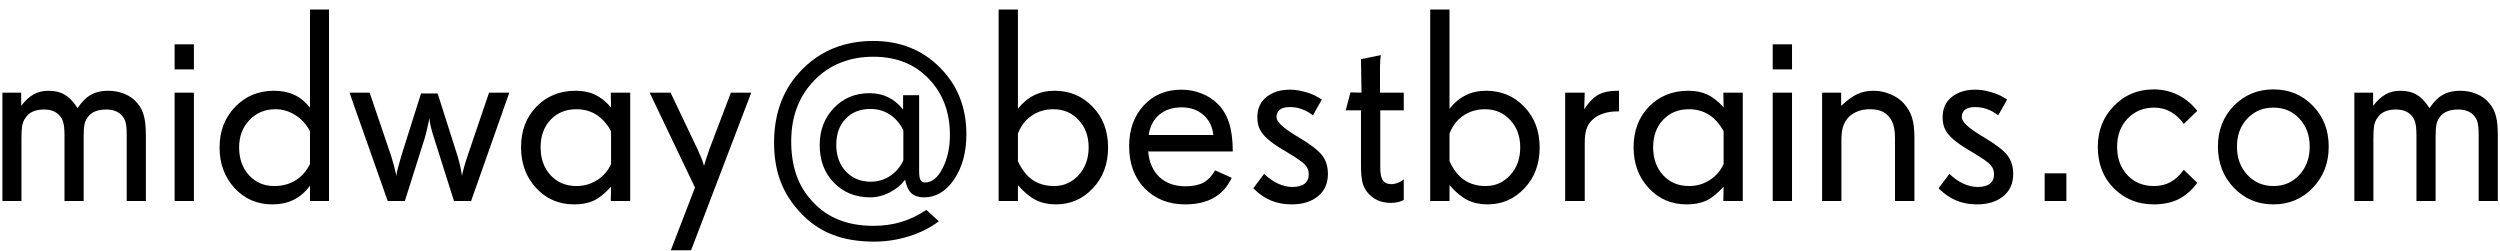 <svg width="199" height="20" viewBox="0 0 199 20" fill="none" xmlns="http://www.w3.org/2000/svg">
<path d="M11.611 16H10.086V10.715C10.086 10.285 10.057 9.963 10 9.748C9.943 9.526 9.839 9.336 9.688 9.179C9.545 9.021 9.373 8.907 9.173 8.835C8.972 8.756 8.736 8.717 8.464 8.717C8.12 8.717 7.834 8.763 7.604 8.856C7.375 8.942 7.186 9.078 7.035 9.265C6.892 9.437 6.792 9.633 6.734 9.855C6.684 10.078 6.659 10.418 6.659 10.876V16H5.134V10.812C5.134 10.36 5.105 10.02 5.048 9.791C4.991 9.555 4.89 9.358 4.747 9.2C4.597 9.035 4.421 8.914 4.221 8.835C4.02 8.756 3.777 8.717 3.49 8.717C3.154 8.717 2.864 8.771 2.62 8.878C2.377 8.985 2.183 9.146 2.04 9.361C1.911 9.533 1.822 9.741 1.771 9.984C1.729 10.221 1.707 10.575 1.707 11.048V16H0.192V7.374H1.686V8.427C2.001 8.011 2.33 7.707 2.674 7.514C3.018 7.32 3.408 7.224 3.845 7.224C4.368 7.224 4.808 7.331 5.166 7.546C5.524 7.761 5.861 8.115 6.176 8.609C6.491 8.122 6.838 7.771 7.218 7.557C7.597 7.335 8.056 7.224 8.593 7.224C9.094 7.224 9.549 7.313 9.957 7.492C10.365 7.664 10.702 7.918 10.967 8.255C11.203 8.541 11.368 8.871 11.461 9.243C11.561 9.608 11.611 10.124 11.611 10.79V16ZM15.435 16H13.899V7.374H15.435V16ZM15.435 5.526H13.899V3.528H15.435V5.526ZM24.674 13.057V10.435C24.387 9.898 24.001 9.476 23.514 9.168C23.027 8.853 22.497 8.695 21.924 8.695C21.086 8.695 20.395 8.985 19.851 9.565C19.306 10.138 19.034 10.862 19.034 11.735C19.034 12.63 19.296 13.368 19.818 13.948C20.348 14.521 21.018 14.808 21.827 14.808C22.472 14.808 23.037 14.657 23.524 14.356C24.011 14.056 24.395 13.622 24.674 13.057ZM26.189 16H24.674V14.786C24.301 15.287 23.868 15.66 23.374 15.903C22.887 16.147 22.321 16.269 21.677 16.269C20.474 16.269 19.471 15.835 18.669 14.969C17.874 14.095 17.477 13.017 17.477 11.735C17.477 10.446 17.888 9.372 18.712 8.513C19.543 7.653 20.574 7.224 21.806 7.224C22.422 7.224 22.959 7.331 23.417 7.546C23.883 7.761 24.301 8.101 24.674 8.566V0.757H26.189V16ZM40.54 7.374L37.5 16H36.136L34.557 11.005C34.442 10.661 34.349 10.335 34.277 10.027C34.213 9.712 34.181 9.497 34.181 9.383C34.159 9.526 34.113 9.752 34.041 10.06C33.977 10.36 33.898 10.675 33.805 11.005L32.226 16H30.861L27.821 7.374H29.422L31.141 12.434C31.298 12.935 31.434 13.443 31.549 13.959C31.556 13.988 31.56 14.009 31.56 14.023C31.56 13.923 31.581 13.769 31.624 13.562C31.674 13.354 31.778 12.978 31.936 12.434L33.515 7.438H34.836L36.426 12.434C36.59 12.985 36.705 13.504 36.77 13.991C36.77 14.005 36.77 14.013 36.77 14.013C36.791 13.877 36.841 13.665 36.92 13.379C36.999 13.085 37.095 12.77 37.21 12.434L38.929 7.374H40.54ZM48.64 13.057V10.435C48.31 9.848 47.916 9.411 47.458 9.125C47.007 8.839 46.477 8.695 45.868 8.695C45.037 8.695 44.357 8.975 43.827 9.533C43.297 10.092 43.032 10.819 43.032 11.714C43.032 12.63 43.297 13.375 43.827 13.948C44.357 14.521 45.045 14.808 45.89 14.808C46.491 14.808 47.039 14.65 47.533 14.335C48.035 14.013 48.403 13.587 48.64 13.057ZM50.165 16H48.618L48.64 14.861C48.131 15.42 47.658 15.796 47.222 15.989C46.792 16.175 46.283 16.269 45.696 16.269C44.486 16.269 43.48 15.835 42.678 14.969C41.876 14.102 41.475 13.017 41.475 11.714C41.475 10.411 41.883 9.336 42.699 8.491C43.523 7.646 44.565 7.224 45.825 7.224C46.405 7.224 46.91 7.324 47.34 7.524C47.777 7.725 48.21 8.065 48.64 8.545L48.618 7.374H50.165V16ZM59.801 7.374L55.01 19.921H53.398L55.321 14.926L51.712 7.374H53.377L55.515 11.864C55.737 12.33 55.901 12.742 56.009 13.1C56.023 13.143 56.034 13.178 56.041 13.207C56.048 13.185 56.055 13.161 56.062 13.132C56.17 12.752 56.31 12.323 56.481 11.843L58.179 7.374H59.801ZM71.907 12.767V10.371C71.628 9.812 71.263 9.39 70.811 9.104C70.368 8.817 69.856 8.674 69.275 8.674C68.459 8.674 67.804 8.935 67.31 9.458C66.815 9.974 66.568 10.665 66.568 11.531C66.568 12.398 66.823 13.103 67.331 13.648C67.847 14.192 68.509 14.464 69.318 14.464C69.87 14.464 70.378 14.313 70.844 14.013C71.309 13.705 71.664 13.289 71.907 12.767ZM76.924 10.693C76.924 12.126 76.598 13.322 75.946 14.281C75.302 15.234 74.5 15.71 73.54 15.71C73.118 15.71 72.784 15.599 72.541 15.377C72.305 15.148 72.14 14.79 72.047 14.303C71.732 14.725 71.32 15.065 70.811 15.323C70.31 15.581 69.798 15.71 69.275 15.71C68.101 15.71 67.134 15.32 66.375 14.539C65.623 13.758 65.247 12.763 65.247 11.553C65.247 10.371 65.623 9.386 66.375 8.599C67.127 7.811 68.072 7.417 69.211 7.417C69.769 7.417 70.264 7.524 70.693 7.739C71.13 7.947 71.528 8.273 71.886 8.717V7.578H73.164V13.669C73.164 13.97 73.2 14.188 73.272 14.324C73.35 14.46 73.468 14.528 73.626 14.528C74.177 14.528 74.647 14.149 75.033 13.39C75.42 12.63 75.613 11.75 75.613 10.747C75.613 8.928 75.051 7.435 73.927 6.268C72.81 5.1 71.345 4.517 69.533 4.517C67.607 4.517 66.031 5.147 64.807 6.407C63.589 7.668 62.98 9.283 62.98 11.252C62.98 12.24 63.117 13.132 63.389 13.927C63.668 14.714 64.091 15.413 64.656 16.021C65.265 16.688 65.967 17.178 66.762 17.493C67.564 17.815 68.488 17.977 69.533 17.977C70.321 17.977 71.059 17.873 71.746 17.665C72.434 17.457 73.096 17.139 73.733 16.709L74.732 17.611C74.066 18.12 73.279 18.517 72.369 18.804C71.46 19.09 70.529 19.233 69.576 19.233C68.309 19.233 67.202 19.047 66.257 18.675C65.311 18.31 64.47 17.733 63.732 16.945C63.009 16.186 62.476 15.352 62.132 14.442C61.788 13.533 61.616 12.505 61.616 11.359C61.616 8.967 62.365 7.02 63.861 5.516C65.358 4.012 67.242 3.26 69.512 3.26C71.646 3.26 73.415 3.965 74.818 5.376C76.222 6.78 76.924 8.552 76.924 10.693ZM86.656 11.735C86.656 10.84 86.388 10.11 85.851 9.544C85.321 8.978 84.658 8.695 83.863 8.695C83.204 8.695 82.628 8.864 82.134 9.2C81.64 9.53 81.271 10.006 81.027 10.629V12.831C81.335 13.504 81.726 14.002 82.198 14.324C82.671 14.646 83.24 14.808 83.906 14.808C84.68 14.808 85.331 14.518 85.861 13.938C86.391 13.357 86.656 12.623 86.656 11.735ZM88.203 11.735C88.203 13.053 87.799 14.138 86.989 14.99C86.187 15.842 85.206 16.269 84.046 16.269C83.451 16.269 82.921 16.154 82.456 15.925C81.991 15.688 81.514 15.295 81.027 14.743V16H79.491V0.757H81.027V8.652C81.421 8.165 81.855 7.807 82.327 7.578C82.8 7.342 83.341 7.224 83.949 7.224C85.152 7.224 86.162 7.65 86.978 8.502C87.795 9.347 88.203 10.425 88.203 11.735ZM96.582 10.747C96.51 10.074 96.245 9.54 95.787 9.146C95.329 8.745 94.752 8.545 94.058 8.545C93.334 8.545 92.743 8.738 92.285 9.125C91.827 9.505 91.544 10.045 91.436 10.747H96.582ZM98.129 12.058H91.394C91.472 12.924 91.773 13.604 92.296 14.099C92.826 14.586 93.517 14.829 94.369 14.829C94.949 14.829 95.422 14.732 95.787 14.539C96.152 14.338 96.464 14.013 96.722 13.562L98.043 14.152C97.721 14.854 97.248 15.384 96.625 15.742C96.009 16.093 95.25 16.269 94.348 16.269C93.03 16.269 91.956 15.846 91.125 15.001C90.294 14.149 89.879 13.028 89.879 11.639C89.879 10.314 90.266 9.232 91.039 8.395C91.812 7.557 92.811 7.138 94.036 7.138C94.602 7.138 95.135 7.238 95.637 7.438C96.138 7.632 96.571 7.911 96.936 8.276C97.352 8.692 97.653 9.2 97.839 9.802C98.032 10.403 98.129 11.155 98.129 12.058ZM105.702 13.841C105.702 14.6 105.437 15.194 104.907 15.624C104.384 16.054 103.686 16.269 102.812 16.269C102.211 16.269 101.66 16.165 101.158 15.957C100.657 15.742 100.191 15.42 99.762 14.99L100.621 13.841C100.972 14.177 101.341 14.435 101.728 14.614C102.114 14.793 102.494 14.883 102.866 14.883C103.296 14.883 103.622 14.797 103.844 14.625C104.066 14.453 104.177 14.199 104.177 13.862C104.177 13.576 104.084 13.332 103.897 13.132C103.718 12.924 103.257 12.598 102.512 12.154L102.286 12.015L102.136 11.929C101.484 11.542 101.008 11.191 100.707 10.876C100.492 10.661 100.335 10.432 100.234 10.188C100.134 9.945 100.084 9.659 100.084 9.329C100.084 8.642 100.327 8.104 100.814 7.718C101.301 7.331 101.924 7.138 102.684 7.138C103.056 7.138 103.446 7.195 103.854 7.31C104.27 7.417 104.628 7.564 104.929 7.75L105.219 7.922L104.51 9.179C104.209 8.95 103.912 8.785 103.618 8.685C103.325 8.577 103.006 8.523 102.662 8.523C102.318 8.523 102.057 8.591 101.878 8.728C101.699 8.864 101.609 9.064 101.609 9.329C101.609 9.68 102.104 10.156 103.092 10.758L103.103 10.769L103.328 10.898C104.266 11.456 104.896 11.936 105.219 12.337C105.541 12.738 105.702 13.239 105.702 13.841ZM111.739 15.914L111.546 16C111.446 16.05 111.324 16.086 111.181 16.107C111.037 16.136 110.88 16.15 110.708 16.15C110.371 16.15 110.06 16.097 109.773 15.989C109.487 15.875 109.233 15.71 109.011 15.495C108.753 15.237 108.574 14.94 108.474 14.604C108.381 14.26 108.334 13.787 108.334 13.185V8.781H107.12L107.496 7.353L108.377 7.374L108.334 4.71L109.913 4.388C109.899 4.452 109.884 4.588 109.87 4.796C109.856 5.004 109.849 5.168 109.849 5.29V7.374H111.739V8.781H109.87V13.336C109.87 13.837 109.942 14.185 110.085 14.378C110.228 14.564 110.45 14.657 110.751 14.657C110.916 14.657 111.084 14.625 111.256 14.56C111.428 14.496 111.589 14.403 111.739 14.281V15.914ZM121.01 11.735C121.01 10.84 120.741 10.11 120.204 9.544C119.674 8.978 119.012 8.695 118.217 8.695C117.558 8.695 116.981 8.864 116.487 9.2C115.993 9.53 115.624 10.006 115.381 10.629V12.831C115.689 13.504 116.079 14.002 116.552 14.324C117.024 14.646 117.594 14.808 118.26 14.808C119.033 14.808 119.685 14.518 120.215 13.938C120.745 13.357 121.01 12.623 121.01 11.735ZM122.557 11.735C122.557 13.053 122.152 14.138 121.343 14.99C120.541 15.842 119.56 16.269 118.399 16.269C117.805 16.269 117.275 16.154 116.81 15.925C116.344 15.688 115.868 15.295 115.381 14.743V16H113.845V0.757H115.381V8.652C115.775 8.165 116.208 7.807 116.681 7.578C117.153 7.342 117.694 7.224 118.303 7.224C119.506 7.224 120.516 7.65 121.332 8.502C122.148 9.347 122.557 10.425 122.557 11.735ZM128.873 8.867H128.723C128.286 8.867 127.896 8.932 127.552 9.061C127.208 9.182 126.922 9.361 126.692 9.598C126.499 9.791 126.359 10.027 126.273 10.307C126.188 10.579 126.145 10.937 126.145 11.381V16H124.587V7.374H126.145L126.102 8.695C126.467 8.144 126.839 7.761 127.219 7.546C127.605 7.331 128.121 7.224 128.766 7.224H128.873V8.867ZM137.198 13.057V10.435C136.869 9.848 136.475 9.411 136.017 9.125C135.565 8.839 135.035 8.695 134.427 8.695C133.596 8.695 132.916 8.975 132.386 9.533C131.856 10.092 131.591 10.819 131.591 11.714C131.591 12.63 131.856 13.375 132.386 13.948C132.916 14.521 133.603 14.808 134.448 14.808C135.05 14.808 135.598 14.65 136.092 14.335C136.593 14.013 136.962 13.587 137.198 13.057ZM138.724 16H137.177L137.198 14.861C136.69 15.42 136.217 15.796 135.78 15.989C135.351 16.175 134.842 16.269 134.255 16.269C133.045 16.269 132.038 15.835 131.236 14.969C130.434 14.102 130.033 13.017 130.033 11.714C130.033 10.411 130.441 9.336 131.258 8.491C132.081 7.646 133.123 7.224 134.384 7.224C134.964 7.224 135.469 7.324 135.898 7.524C136.335 7.725 136.769 8.065 137.198 8.545L137.177 7.374H138.724V16ZM142.645 16H141.108V7.374H142.645V16ZM142.645 5.526H141.108V3.528H142.645V5.526ZM152.388 16H150.841V11.026C150.841 10.604 150.801 10.257 150.723 9.984C150.651 9.712 150.529 9.479 150.357 9.286C150.178 9.078 149.971 8.928 149.734 8.835C149.498 8.742 149.201 8.695 148.843 8.695C148.506 8.695 148.198 8.745 147.919 8.846C147.64 8.946 147.396 9.093 147.188 9.286C146.974 9.508 146.816 9.762 146.716 10.049C146.623 10.335 146.576 10.697 146.576 11.134V16H145.04V7.374H146.555V8.427C147.027 7.983 147.453 7.671 147.833 7.492C148.22 7.313 148.653 7.224 149.133 7.224C149.591 7.224 150.032 7.313 150.454 7.492C150.884 7.664 151.242 7.904 151.528 8.212C151.843 8.563 152.065 8.942 152.194 9.351C152.323 9.759 152.388 10.296 152.388 10.962V16ZM160.251 13.841C160.251 14.6 159.986 15.194 159.456 15.624C158.933 16.054 158.235 16.269 157.361 16.269C156.76 16.269 156.208 16.165 155.707 15.957C155.206 15.742 154.74 15.42 154.311 14.99L155.17 13.841C155.521 14.177 155.89 14.435 156.276 14.614C156.663 14.793 157.043 14.883 157.415 14.883C157.845 14.883 158.171 14.797 158.393 14.625C158.615 14.453 158.726 14.199 158.726 13.862C158.726 13.576 158.632 13.332 158.446 13.132C158.267 12.924 157.805 12.598 157.061 12.154L156.835 12.015L156.685 11.929C156.033 11.542 155.557 11.191 155.256 10.876C155.041 10.661 154.883 10.432 154.783 10.188C154.683 9.945 154.633 9.659 154.633 9.329C154.633 8.642 154.876 8.104 155.363 7.718C155.85 7.331 156.473 7.138 157.232 7.138C157.605 7.138 157.995 7.195 158.403 7.31C158.819 7.417 159.177 7.564 159.478 7.75L159.768 7.922L159.059 9.179C158.758 8.95 158.461 8.785 158.167 8.685C157.873 8.577 157.555 8.523 157.211 8.523C156.867 8.523 156.606 8.591 156.427 8.728C156.248 8.864 156.158 9.064 156.158 9.329C156.158 9.68 156.652 10.156 157.641 10.758L157.651 10.769L157.877 10.898C158.815 11.456 159.445 11.936 159.768 12.337C160.09 12.738 160.251 13.239 160.251 13.841ZM164.483 16H162.754V13.798H164.483V16ZM174.903 14.55C174.481 15.13 173.987 15.563 173.421 15.85C172.855 16.129 172.2 16.269 171.455 16.269C170.18 16.269 169.117 15.842 168.265 14.99C167.412 14.138 166.986 13.039 166.986 11.692C166.986 10.396 167.412 9.311 168.265 8.438C169.117 7.557 170.173 7.116 171.434 7.116C172.107 7.116 172.726 7.252 173.292 7.524C173.865 7.789 174.366 8.18 174.796 8.695L174.903 8.824L173.829 9.866C173.535 9.444 173.188 9.121 172.787 8.899C172.386 8.677 171.949 8.566 171.477 8.566C170.617 8.566 169.908 8.86 169.35 9.447C168.798 10.027 168.522 10.776 168.522 11.692C168.522 12.609 168.795 13.357 169.339 13.938C169.883 14.518 170.589 14.808 171.455 14.808C171.949 14.808 172.386 14.704 172.766 14.496C173.152 14.288 173.507 13.963 173.829 13.519L174.903 14.55ZM183.852 11.671C183.852 10.769 183.579 10.027 183.035 9.447C182.498 8.86 181.807 8.566 180.962 8.566C180.124 8.566 179.429 8.86 178.878 9.447C178.334 10.027 178.062 10.769 178.062 11.671C178.062 12.573 178.337 13.322 178.889 13.916C179.44 14.51 180.131 14.808 180.962 14.808C181.8 14.808 182.491 14.51 183.035 13.916C183.579 13.322 183.852 12.573 183.852 11.671ZM185.366 11.671C185.366 12.974 184.944 14.066 184.099 14.947C183.261 15.828 182.215 16.269 180.962 16.269C179.716 16.269 178.667 15.828 177.814 14.947C176.969 14.059 176.547 12.967 176.547 11.671C176.547 10.367 176.969 9.283 177.814 8.416C178.667 7.549 179.716 7.116 180.962 7.116C182.215 7.116 183.261 7.549 184.099 8.416C184.944 9.275 185.366 10.36 185.366 11.671ZM198.826 16H197.301V10.715C197.301 10.285 197.272 9.963 197.215 9.748C197.158 9.526 197.054 9.336 196.903 9.179C196.76 9.021 196.588 8.907 196.388 8.835C196.187 8.756 195.951 8.717 195.679 8.717C195.335 8.717 195.049 8.763 194.819 8.856C194.59 8.942 194.4 9.078 194.25 9.265C194.107 9.437 194.007 9.633 193.949 9.855C193.899 10.078 193.874 10.418 193.874 10.876V16H192.349V10.812C192.349 10.36 192.32 10.02 192.263 9.791C192.205 9.555 192.105 9.358 191.962 9.2C191.812 9.035 191.636 8.914 191.436 8.835C191.235 8.756 190.992 8.717 190.705 8.717C190.368 8.717 190.078 8.771 189.835 8.878C189.591 8.985 189.398 9.146 189.255 9.361C189.126 9.533 189.036 9.741 188.986 9.984C188.943 10.221 188.922 10.575 188.922 11.048V16H187.407V7.374H188.9V8.427C189.215 8.011 189.545 7.707 189.889 7.514C190.232 7.32 190.623 7.224 191.06 7.224C191.582 7.224 192.023 7.331 192.381 7.546C192.739 7.761 193.076 8.115 193.391 8.609C193.706 8.122 194.053 7.771 194.433 7.557C194.812 7.335 195.271 7.224 195.808 7.224C196.309 7.224 196.764 7.313 197.172 7.492C197.58 7.664 197.917 7.918 198.182 8.255C198.418 8.541 198.583 8.871 198.676 9.243C198.776 9.608 198.826 10.124 198.826 10.79V16Z" fill="black"/>
</svg>
